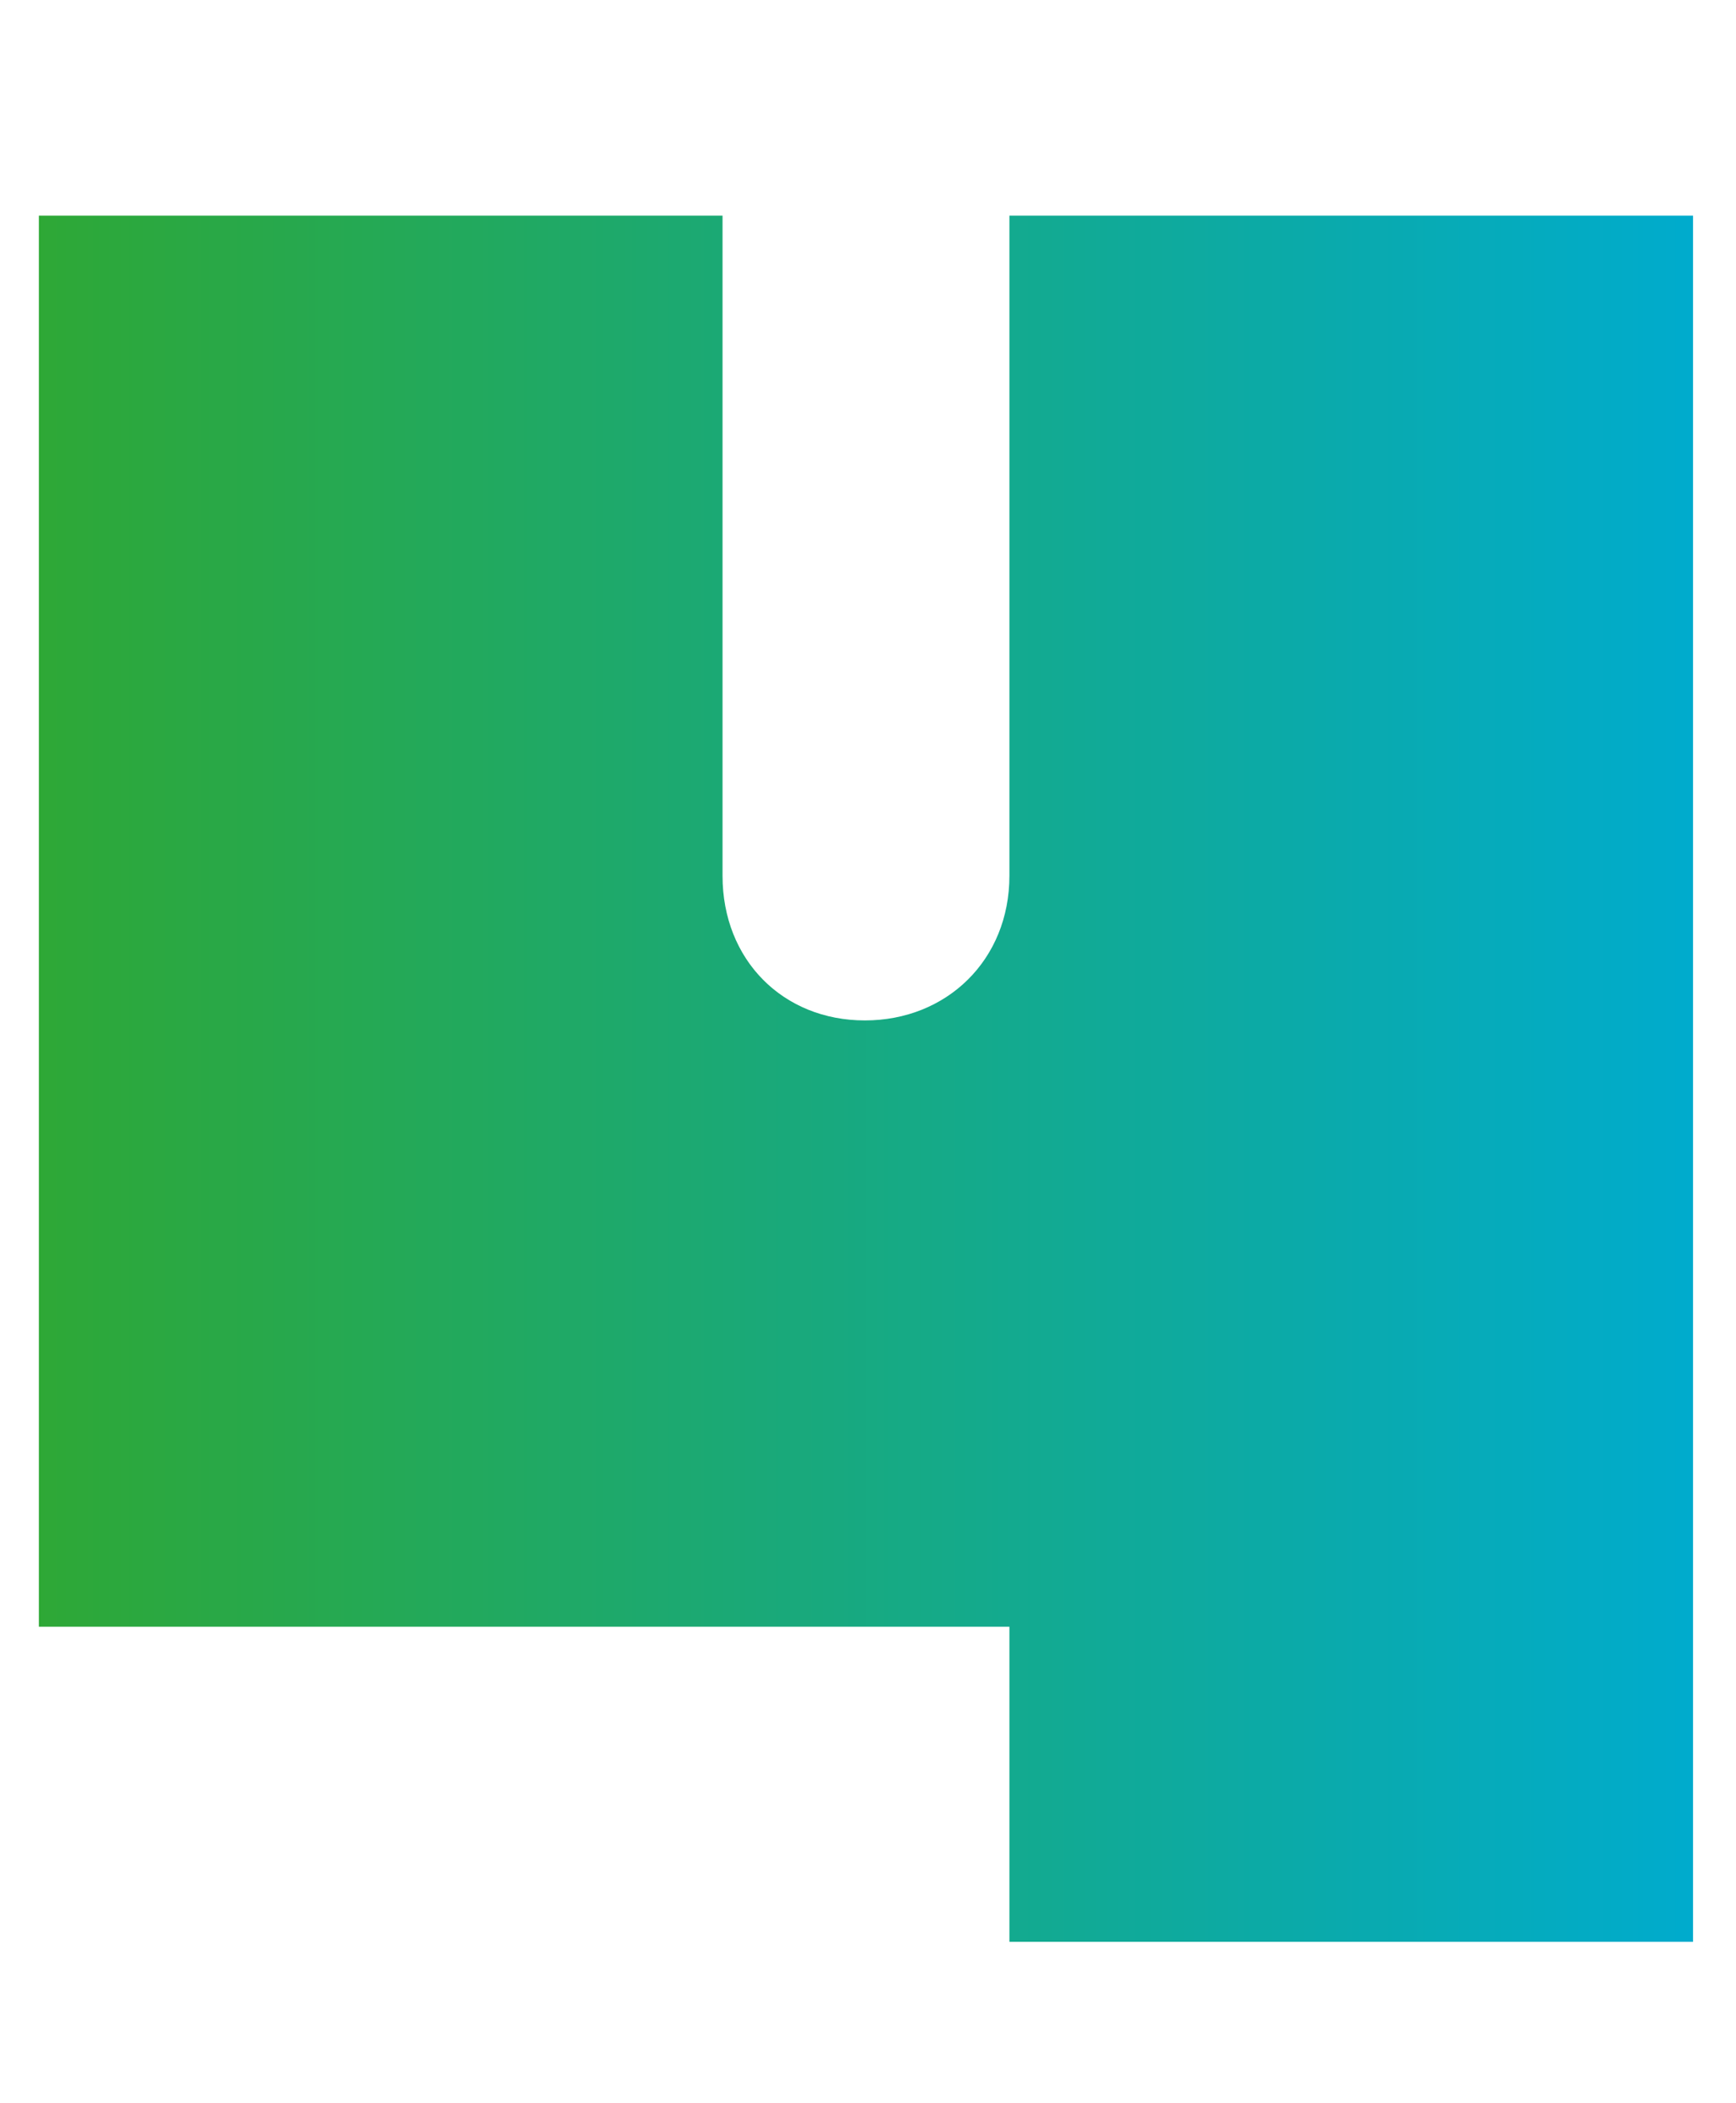 <?xml version="1.0" encoding="UTF-8"?> <svg xmlns="http://www.w3.org/2000/svg" xmlns:xlink="http://www.w3.org/1999/xlink" id="Capa_1" data-name="Capa 1" viewBox="0 0 94.16 114"><defs><style> .cls-1 { fill: url(#Degradado_sin_nombre_84); } </style><linearGradient id="Degradado_sin_nombre_84" data-name="Degradado sin nombre 84" x1="2.11" y1="58.48" x2="91.82" y2="58.48" gradientUnits="userSpaceOnUse"><stop offset="0" stop-color="#2ea836"></stop><stop offset="1" stop-color="#00abcd"></stop></linearGradient></defs><path class="cls-1" d="M54.74,88.19H2.11V11.69h37.08v35.79c0,4.56,3.28,7.84,7.72,7.84s7.84-3.28,7.84-7.84V11.69h37.08v93.58h-37.08v-17.08Z"></path></svg> 